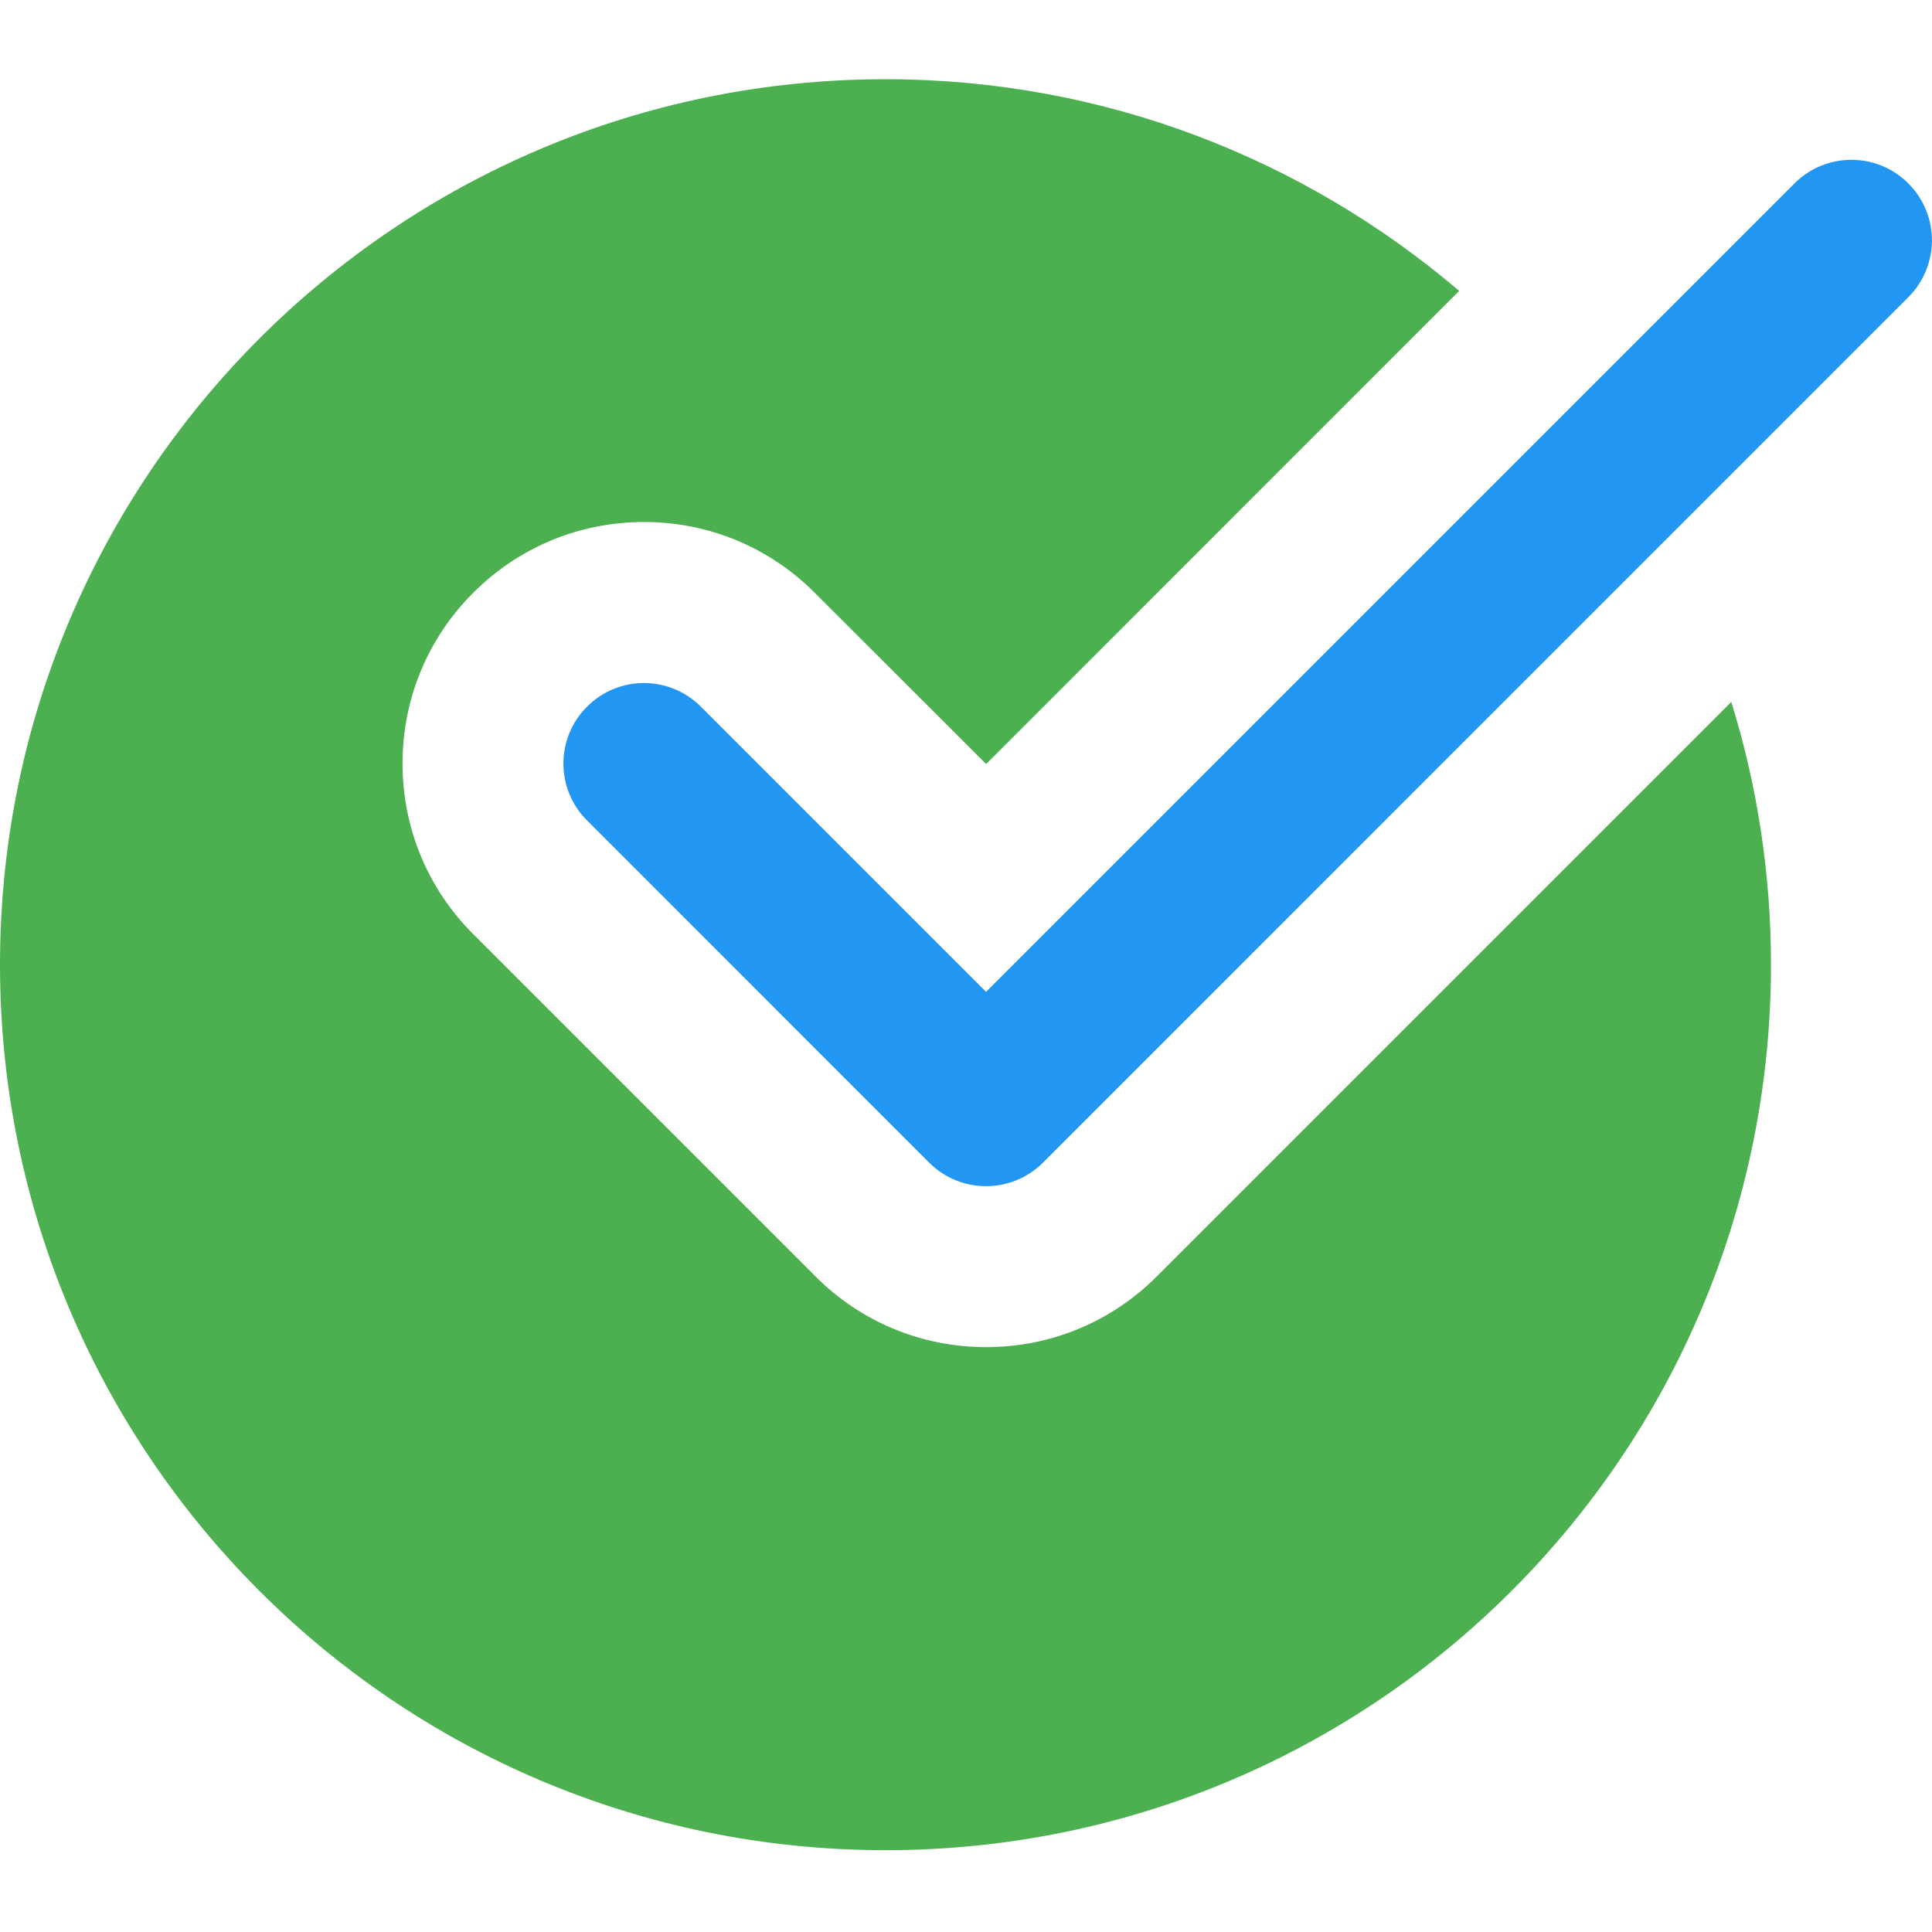<svg width="26" height="26" viewBox="0 0 26 26" fill="none" xmlns="http://www.w3.org/2000/svg">
<g clip-path="url(#clip0_609_1680)">
<path d="M15.569 17.176C14.955 17.791 14.139 18.129 13.271 18.129C12.403 18.129 11.586 17.791 10.973 17.176L6.369 12.572C5.755 11.959 5.417 11.142 5.417 10.275C5.417 9.407 5.755 8.59 6.369 7.977C6.982 7.363 7.799 7.025 8.667 7.025C9.534 7.025 10.351 7.363 10.964 7.977L13.271 10.282L19.637 3.915C17.557 2.142 14.864 1.066 11.917 1.066C5.335 1.066 0 6.402 0 12.983C0 19.564 5.335 24.899 11.917 24.899C18.498 24.899 23.833 19.564 23.833 12.983C23.833 11.751 23.646 10.564 23.299 9.446L15.569 17.176Z" fill="#4CAF50"/>
<path d="M13.27 15.963C12.992 15.963 12.715 15.857 12.504 15.646L7.9 11.041C7.476 10.618 7.476 9.933 7.9 9.51C8.323 9.086 9.008 9.086 9.432 9.51L13.27 13.348L24.15 2.468C24.573 2.045 25.258 2.045 25.681 2.468C26.105 2.892 26.105 3.576 25.681 4L14.036 15.646C13.825 15.857 13.547 15.963 13.27 15.963Z" fill="#2196F3"/>
</g>
<defs>
<clipPath id="clip0_609_1680">
<rect width="26" height="26" fill="white"/>
</clipPath>
</defs>
</svg>
